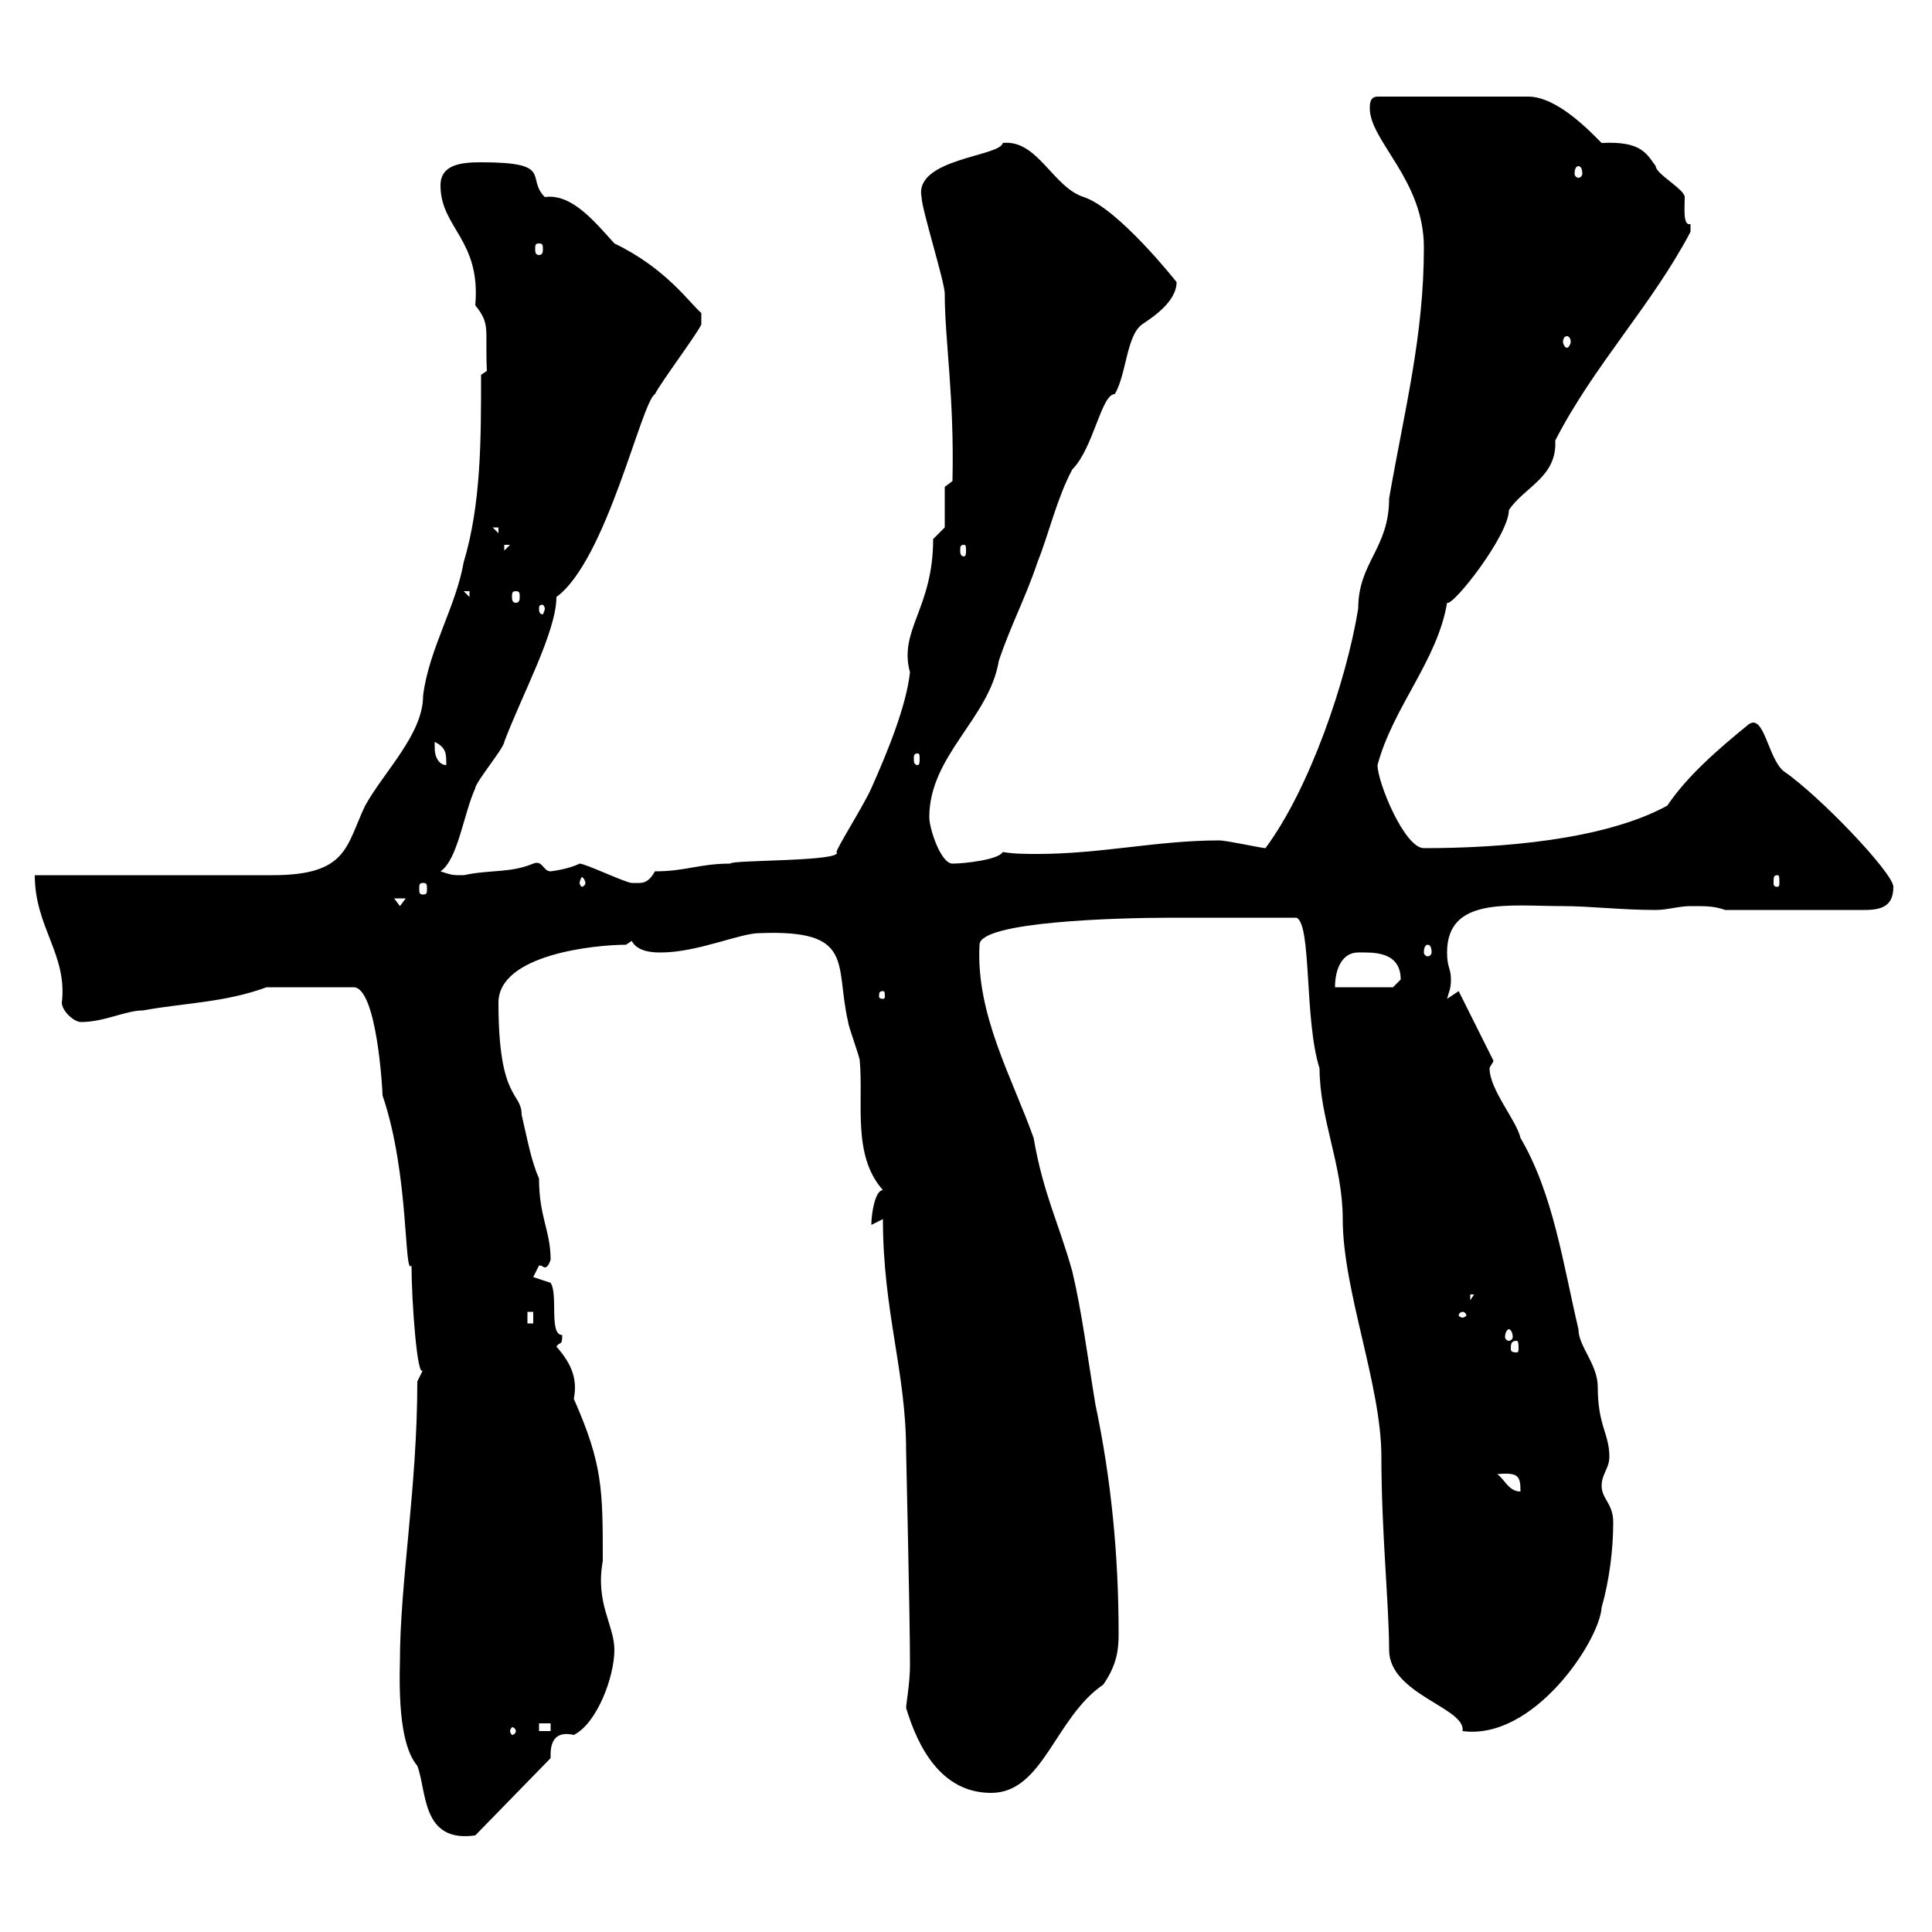 <svg xmlns="http://www.w3.org/2000/svg" xmlns:xlink="http://www.w3.org/1999/xlink" width="300" height="300"><path d="M62.10 258C61.80 268.50 63.30 272.40 64.80 274.20C66.30 278.10 65.40 286.20 73.80 285L85.50 273C85.50 272.10 85.20 268.50 89.10 269.40C92.70 267.60 95.40 260.40 95.40 256.20C95.40 252.30 92.40 249 93.60 242.40C93.60 231.30 93.60 227.40 89.10 217.20C89.70 214.20 88.80 211.80 86.40 209.10C87 208.20 87.30 209.10 87.30 207.30C85.20 207.30 86.70 201 85.50 199.20C85.50 199.20 82.80 198.30 82.80 198.30C82.80 198.30 83.70 196.50 83.70 196.50C84.30 196.50 84.30 196.80 84.60 196.80C84.90 196.80 85.20 196.50 85.50 195.60C85.50 191.10 83.70 189 83.70 183C82.50 180.30 81.90 177 81 173.10C81 169.50 77.40 171 77.40 155.70C77.40 148.20 92.40 146.70 97.20 146.70L98.10 146.10C99 147.90 101.70 147.90 102.60 147.90C108.30 147.90 114.90 144.90 117.90 144.90C132.90 144.30 129.60 149.70 131.70 158.70C131.70 159.30 133.50 164.10 133.50 164.70C134.10 171.30 132.30 179.40 137.10 184.80C135.90 184.80 135.30 188.40 135.30 190.20L137.10 189.30C137.10 203.70 140.70 213 140.70 225.30C140.70 226.20 141.30 250.50 141.30 258.60C141.30 261.30 140.70 264.60 140.70 265.20C142.50 271.20 146.10 278.40 153.90 278.40C162 278.40 163.80 266.70 171.30 261.60C173.40 258.60 173.70 256.20 173.70 253.80C173.70 241.20 172.50 229.50 170.10 218.10C168.90 210.90 168 203.70 166.50 197.40C164.40 189.90 162 185.40 160.50 176.70C157.20 167.40 151.50 157.50 152.10 146.70C152.10 143.10 173.40 142.50 182.10 142.50L201.30 142.50C203.70 143.40 202.50 158.40 204.90 165.90C204.90 173.70 208.50 180.90 208.50 189.30C208.50 200.40 214.50 215.10 214.50 226.20C214.50 237.90 215.70 249.30 215.70 256.20C215.70 263.10 227.70 265.20 227.10 268.80C238.20 270.30 248.40 254.70 248.70 249.60C249.90 245.40 250.50 240.60 250.50 236.40C250.50 233.40 248.70 232.80 248.70 230.70C248.70 228.90 249.90 228 249.90 226.20C249.90 222.60 248.10 221.40 248.10 215.40C248.10 211.80 245.10 209.10 245.10 206.40C242.70 196.20 241.20 185.40 236.10 176.70C235.50 174 231.30 169.20 231.30 165.90C231.30 165.60 231.90 165 231.90 164.70L226.50 153.90L224.70 155.10C225 153.90 225.30 153.60 225.30 152.10C225.30 150.30 224.70 150.30 224.70 147.90C224.70 139.20 234.30 140.70 242.70 140.70C246.90 140.70 251.70 141.30 257.10 141.30C258.90 141.30 260.70 140.70 262.50 140.70C265.20 140.70 266.10 140.70 267.90 141.30L289.50 141.30C292.20 141.30 294 140.70 294 137.70C294 135.60 282.60 123.60 276.90 119.70C274.50 117.60 273.90 110.70 271.50 112.50C266.70 116.40 261.90 120.60 258.90 125.10C249 130.50 232.80 131.70 221.10 131.70C218.10 131.70 213.90 121.50 213.90 118.80C216.30 109.80 223.20 102.60 224.70 93.60C225.60 94.20 234.30 83.10 234.30 79.20C236.70 75.60 241.80 74.10 241.50 68.40C247.50 56.70 256.50 47.40 262.50 36C262.50 36 262.50 36 262.50 34.80C261.30 35.10 261.60 32.40 261.60 30.60C261.60 29.40 257.10 27 257.10 25.80C255.60 23.70 254.70 21.90 248.70 22.20C246.90 20.40 241.80 15 237.30 15L213.90 15C212.70 15 212.70 16.20 212.70 16.80C212.70 21.90 221.10 27.90 221.10 38.40C221.10 52.20 218.10 63.60 215.70 77.40C215.70 85.20 210.90 87.30 210.90 94.50C209.10 105.60 203.40 122.40 196.50 131.70C195.90 131.70 190.50 130.50 189.30 130.50C179.70 130.50 171 132.60 161.10 132.60C159.30 132.60 157.50 132.60 155.70 132.30C155.10 133.50 149.70 134.10 147.90 134.10C146.10 134.10 144.30 128.70 144.30 126.90C144.30 117.30 153.60 111.60 155.10 102.60C156.90 97.20 159.30 92.70 161.10 87.30C162.90 82.80 164.10 77.40 166.50 72.90C169.80 69.60 171 61.20 173.10 61.20C174.90 58.20 174.90 52.20 177.30 50.40C179.10 49.20 182.70 46.80 182.70 43.80C182.70 43.80 173.70 32.40 168.30 30.60C163.50 29.10 161.10 21.60 155.70 22.20C155.40 24.30 141.90 24.60 143.10 30.60C143.10 32.40 146.70 43.80 146.70 45.60C146.70 52.80 148.20 61.50 147.90 74.70L146.70 75.60L146.70 81.90L144.90 83.70C144.90 94.50 139.50 97.80 141.30 104.40C140.70 109.80 137.70 117 135.30 122.40C134.10 125.10 129.90 131.70 129.90 132.30C131.10 133.80 113.40 133.50 113.40 134.10C108.60 134.10 106.50 135.30 101.70 135.30C100.50 137.40 99.60 137.10 98.10 137.10C97.20 137.10 90.90 134.10 90 134.10C88.20 135 85.50 135.30 85.50 135.30C84.30 135.30 84.30 133.50 82.80 134.10C79.20 135.60 76.20 135 72 135.90C70.20 135.90 70.20 135.90 68.40 135.30C71.10 133.50 72 126.30 73.80 122.40C73.80 121.50 78.30 116.10 78.30 115.20C81 108 86.40 98.10 86.40 92.70C94.20 87 99.60 62.40 101.70 61.20C102.60 59.40 108 52.20 108.90 50.40L108.90 48.60C107.10 47.10 103.50 41.70 95.40 37.80C92.40 34.50 88.80 30 84.60 30.60C81.60 27.60 86.10 25.20 74.70 25.20C71.70 25.20 68.40 25.50 68.40 28.80C68.40 35.40 74.70 37.20 73.80 47.40C76.20 50.40 75.30 51 75.60 57.60L74.70 58.20C74.70 68.40 74.70 78.30 72 87.30C70.80 94.20 66.60 100.80 65.70 108C65.70 114 59.70 119.70 56.70 125.10C53.70 131.40 54 135.90 42.30 135.90L5.40 135.90C5.40 144 10.50 148.20 9.60 155.70C9.60 156.90 11.40 158.70 12.60 158.70C16.20 158.70 19.50 156.90 22.20 156.90C28.80 155.70 34.80 155.70 41.40 153.30L54.90 153.30C58.50 153.30 59.40 169.20 59.40 170.10C63.60 182.40 62.70 198.30 63.90 196.50C63.90 201.90 64.80 214.50 65.70 212.70C65.70 212.70 64.80 214.50 64.80 214.50C64.80 231 62.10 245.70 62.10 258ZM80.10 268.80C80.10 269.10 79.80 269.40 79.50 269.40C79.50 269.40 79.20 269.10 79.20 268.80C79.20 268.50 79.50 268.20 79.50 268.20C79.80 268.20 80.10 268.50 80.10 268.80ZM83.70 267.60L85.50 267.60L85.50 268.80L83.70 268.80ZM232.50 228.90C235.80 228.60 236.10 229.20 236.10 231.60C234.30 231.60 233.70 229.80 232.50 228.90ZM235.50 208.20C235.80 208.20 235.80 208.80 235.80 209.40C235.80 209.70 235.80 210 235.50 210C234.60 210 234.60 209.70 234.60 209.40C234.60 208.80 234.60 208.20 235.50 208.20ZM234.30 206.40C234.60 206.40 234.90 207 234.90 207.60C234.90 207.90 234.60 208.20 234.30 208.20C234 208.20 233.70 207.90 233.70 207.60C233.70 207 234 206.40 234.30 206.40ZM81.90 203.70L82.80 203.70L82.80 205.50L81.90 205.50ZM227.10 203.70C227.40 203.70 227.70 204 227.70 204.30C227.70 204.30 227.40 204.60 227.10 204.60C226.80 204.60 226.50 204.30 226.50 204.30C226.50 204 226.80 203.70 227.10 203.70ZM228.30 201L228.90 201L228.30 201.90ZM137.10 153.90C137.40 153.90 137.40 154.20 137.40 154.80C137.40 154.80 137.40 155.10 137.10 155.10C136.50 155.10 136.50 154.80 136.50 154.80C136.50 154.20 136.50 153.90 137.10 153.90ZM210.90 147.90C213 147.90 217.50 147.60 217.50 152.10C217.50 152.10 216.30 153.30 216.30 153.30L207.30 153.30C207.30 150.30 208.50 147.90 210.90 147.90ZM221.70 146.70C222 146.70 222.30 147 222.30 147.90C222.30 148.20 222 148.50 221.70 148.50C221.40 148.50 221.10 148.20 221.10 147.90C221.10 147 221.40 146.70 221.70 146.70ZM61.20 139.50L63 139.50L62.10 140.70ZM65.70 137.10C66.30 137.10 66.30 137.40 66.30 138C66.30 138.60 66.30 138.90 65.70 138.90C65.10 138.90 65.10 138.60 65.10 138C65.10 137.40 65.10 137.10 65.70 137.10ZM90.90 137.10C90.90 137.40 90.60 137.70 90.30 137.70C90.30 137.70 90 137.40 90 137.10C90 136.80 90.30 136.20 90.30 136.20C90.60 136.20 90.90 136.80 90.90 137.10ZM276 135.90C276.30 135.90 276.30 136.20 276.30 137.10C276.30 137.40 276.30 137.70 276 137.70C275.40 137.70 275.40 137.40 275.40 137.10C275.40 136.20 275.40 135.90 276 135.90ZM67.50 116.10C67.50 116.10 67.50 115.20 67.50 115.20C69.30 116.10 69.30 117 69.30 118.80C68.40 118.80 67.50 117.90 67.50 116.10ZM142.50 117C142.80 117 142.80 117.30 142.80 117.90C142.80 118.20 142.80 118.80 142.50 118.80C141.90 118.80 141.90 118.20 141.90 117.90C141.90 117.30 141.90 117 142.50 117ZM84.60 94.50C84.60 94.80 84.30 95.40 84.30 95.40C83.70 95.40 83.70 94.80 83.70 94.50C83.70 94.20 83.70 93.90 84.30 93.90C84.30 93.90 84.60 94.20 84.60 94.50ZM72 91.80L72.90 91.80L72.90 92.70ZM80.10 91.80C80.70 91.80 80.70 92.10 80.70 92.70C80.70 93 80.70 93.60 80.10 93.60C79.50 93.60 79.50 93 79.50 92.70C79.50 92.10 79.50 91.80 80.10 91.80ZM78.30 84.60L79.20 84.60L78.30 85.50ZM149.70 84.60C150 84.60 150 84.90 150 85.50C150 85.80 150 86.40 149.70 86.40C149.10 86.40 149.10 85.80 149.10 85.50C149.10 84.90 149.10 84.60 149.70 84.60ZM76.50 81.90L77.40 81.90L77.40 82.80ZM243.30 52.20C243.60 52.20 243.90 52.50 243.90 53.10C243.90 53.40 243.60 54 243.30 54C243 54 242.70 53.40 242.70 53.10C242.70 52.50 243 52.20 243.30 52.20ZM83.70 37.80C84.30 37.80 84.30 38.10 84.30 38.70C84.30 39 84.30 39.60 83.70 39.60C83.10 39.60 83.10 39 83.10 38.70C83.10 38.10 83.10 37.80 83.70 37.80ZM245.10 25.80C245.40 25.80 245.70 26.10 245.70 27C245.70 27.30 245.40 27.60 245.10 27.60C244.80 27.60 244.50 27.30 244.50 27C244.50 26.10 244.80 25.80 245.10 25.80Z"/></svg>
